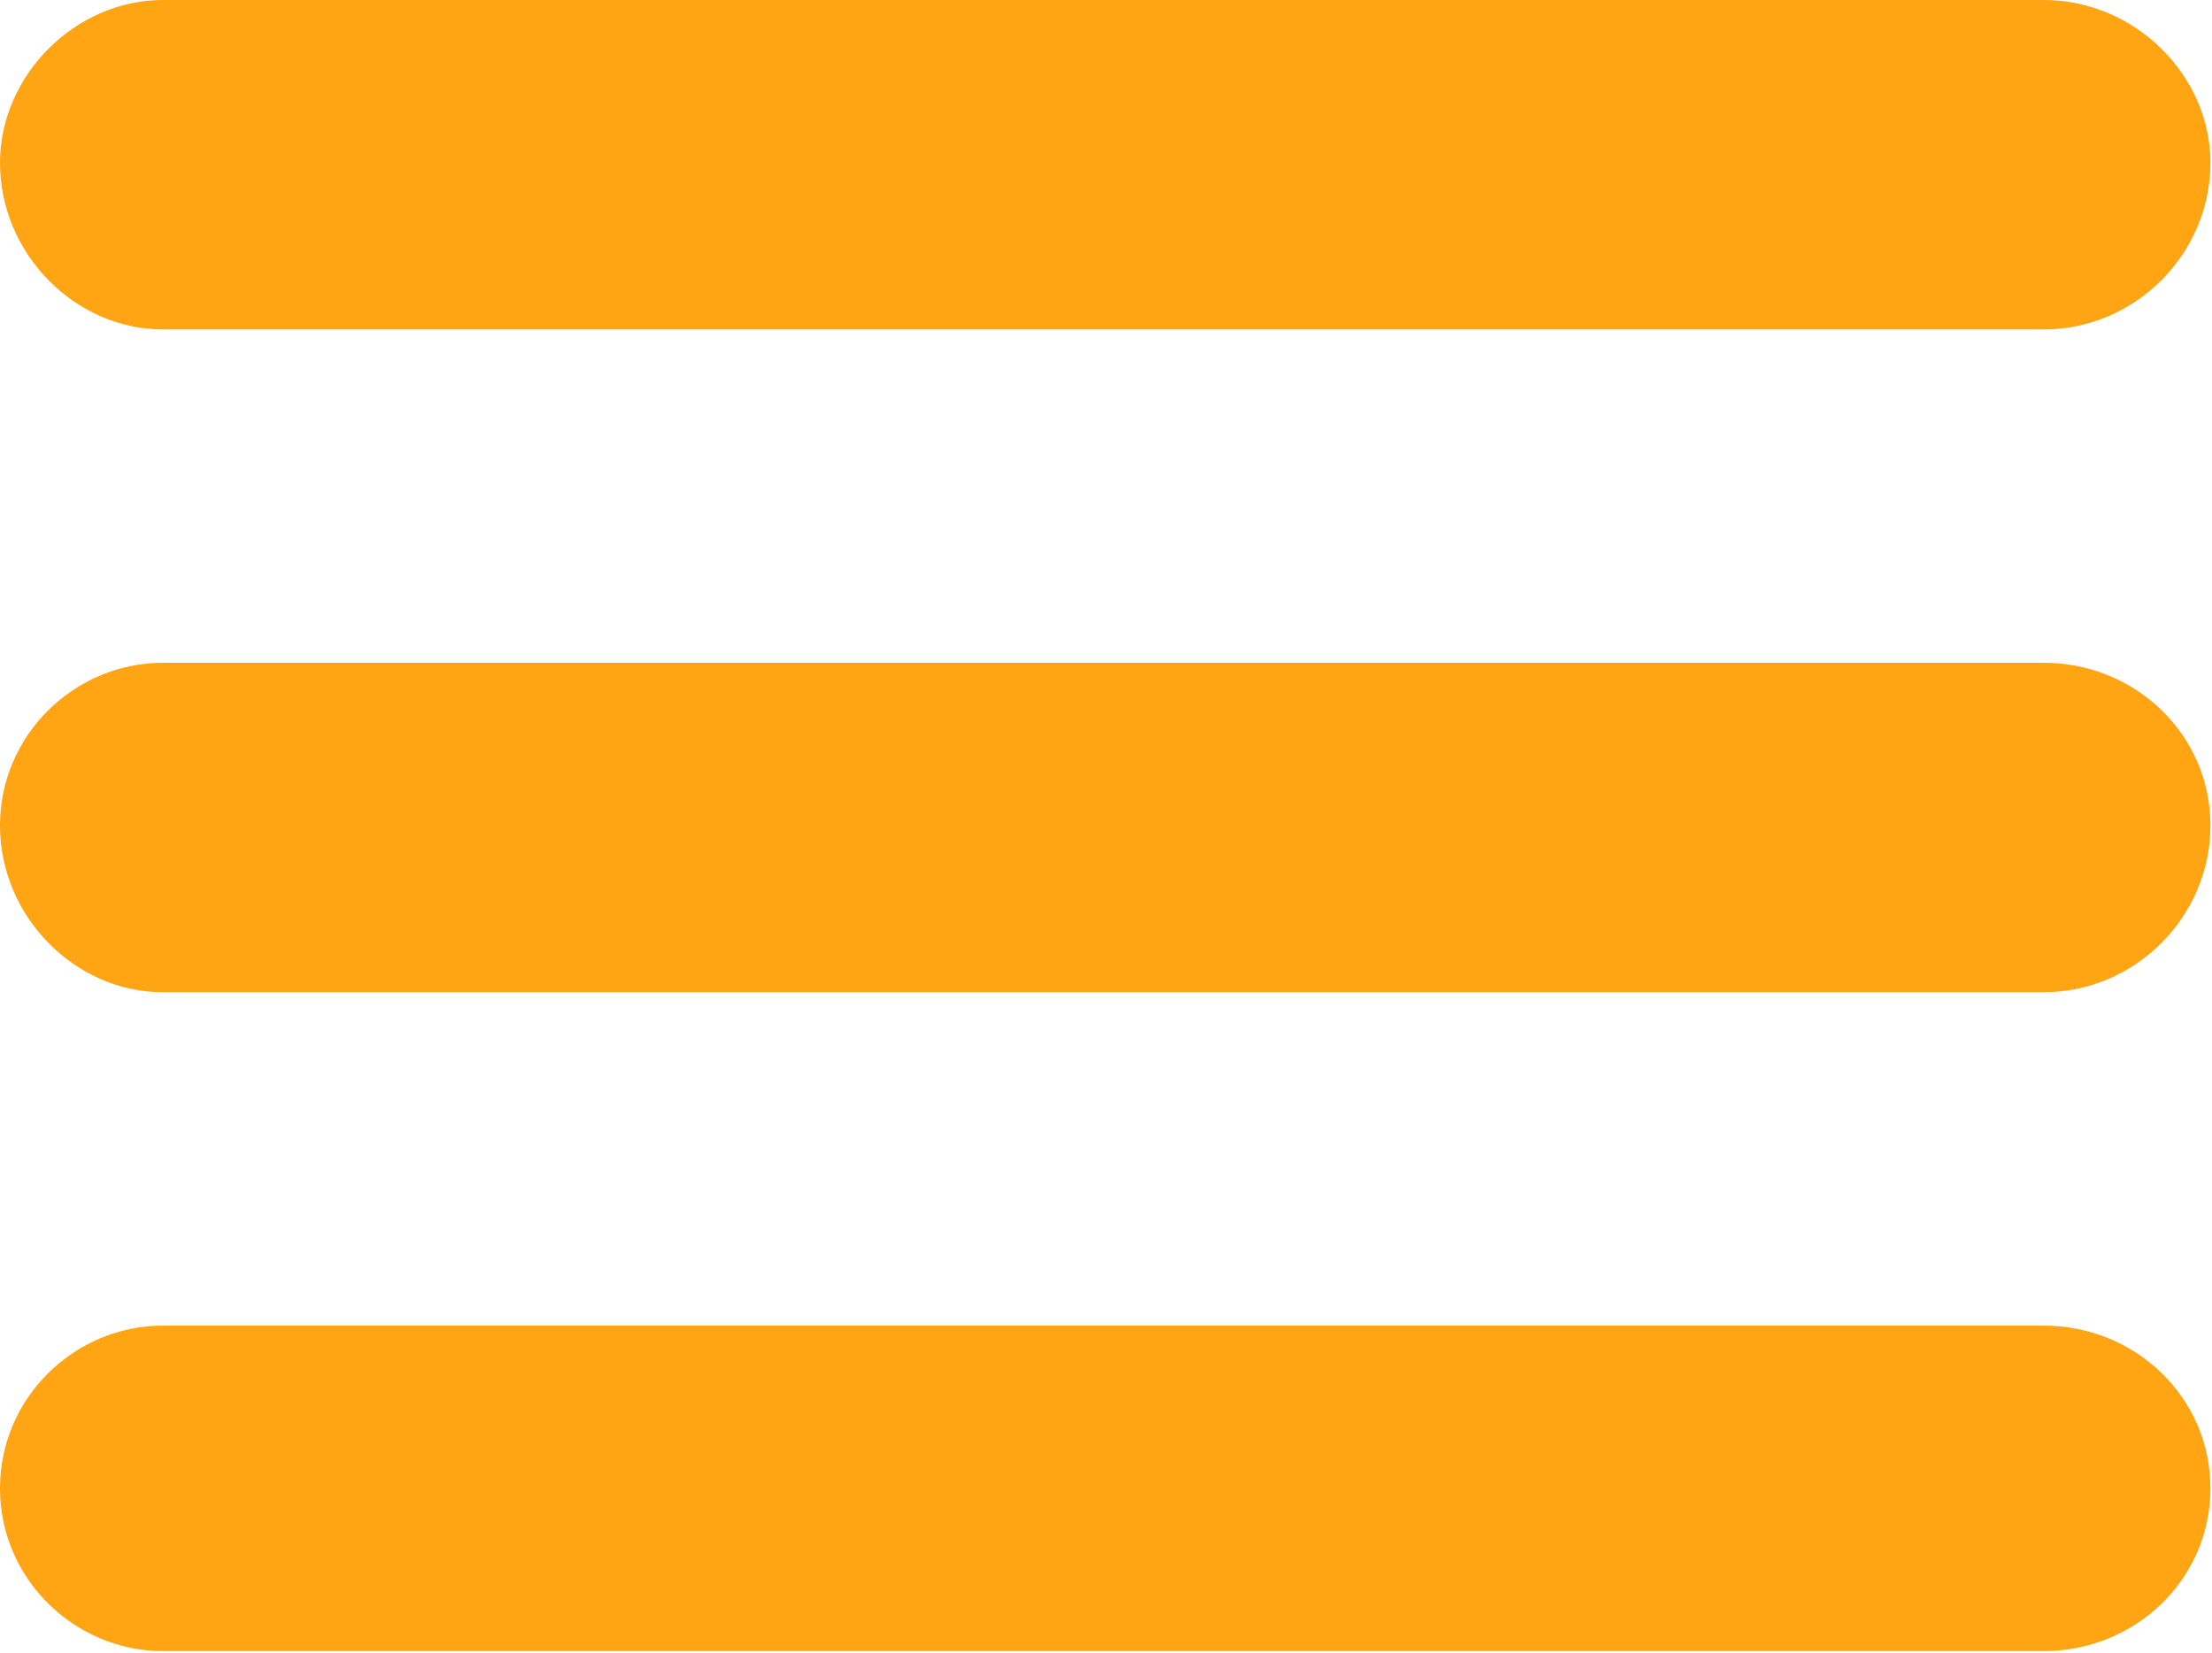 <?xml version="1.0" encoding="UTF-8"?> <svg xmlns="http://www.w3.org/2000/svg" width="934" height="698" viewBox="0 0 934 698" fill="none"> <path fill-rule="evenodd" clip-rule="evenodd" d="M68.703 0H862.956C901.497 0 933.331 31.839 933.331 68.703C933.331 107.244 901.492 139.077 862.956 139.077H68.703C31.839 139.077 0 107.239 0 68.703C0 31.839 31.839 0 68.703 0Z" fill="#FFA412"></path> <path fill-rule="evenodd" clip-rule="evenodd" d="M68.703 279.827H862.956C901.497 279.827 933.331 309.988 933.331 348.529C933.331 387.071 901.492 418.904 862.956 418.904H68.703C31.839 418.904 0 387.065 0 348.529C0 309.988 31.839 279.827 68.703 279.827Z" fill="#FFA412"></path> <path fill-rule="evenodd" clip-rule="evenodd" d="M68.703 559.667H862.956C901.497 559.667 933.331 589.828 933.331 628.369C933.331 666.911 901.492 697.072 862.956 697.072H68.703C31.839 697.072 0 666.911 0 628.369C0 589.828 31.839 559.667 68.703 559.667Z" fill="#FFA412"></path> </svg> 